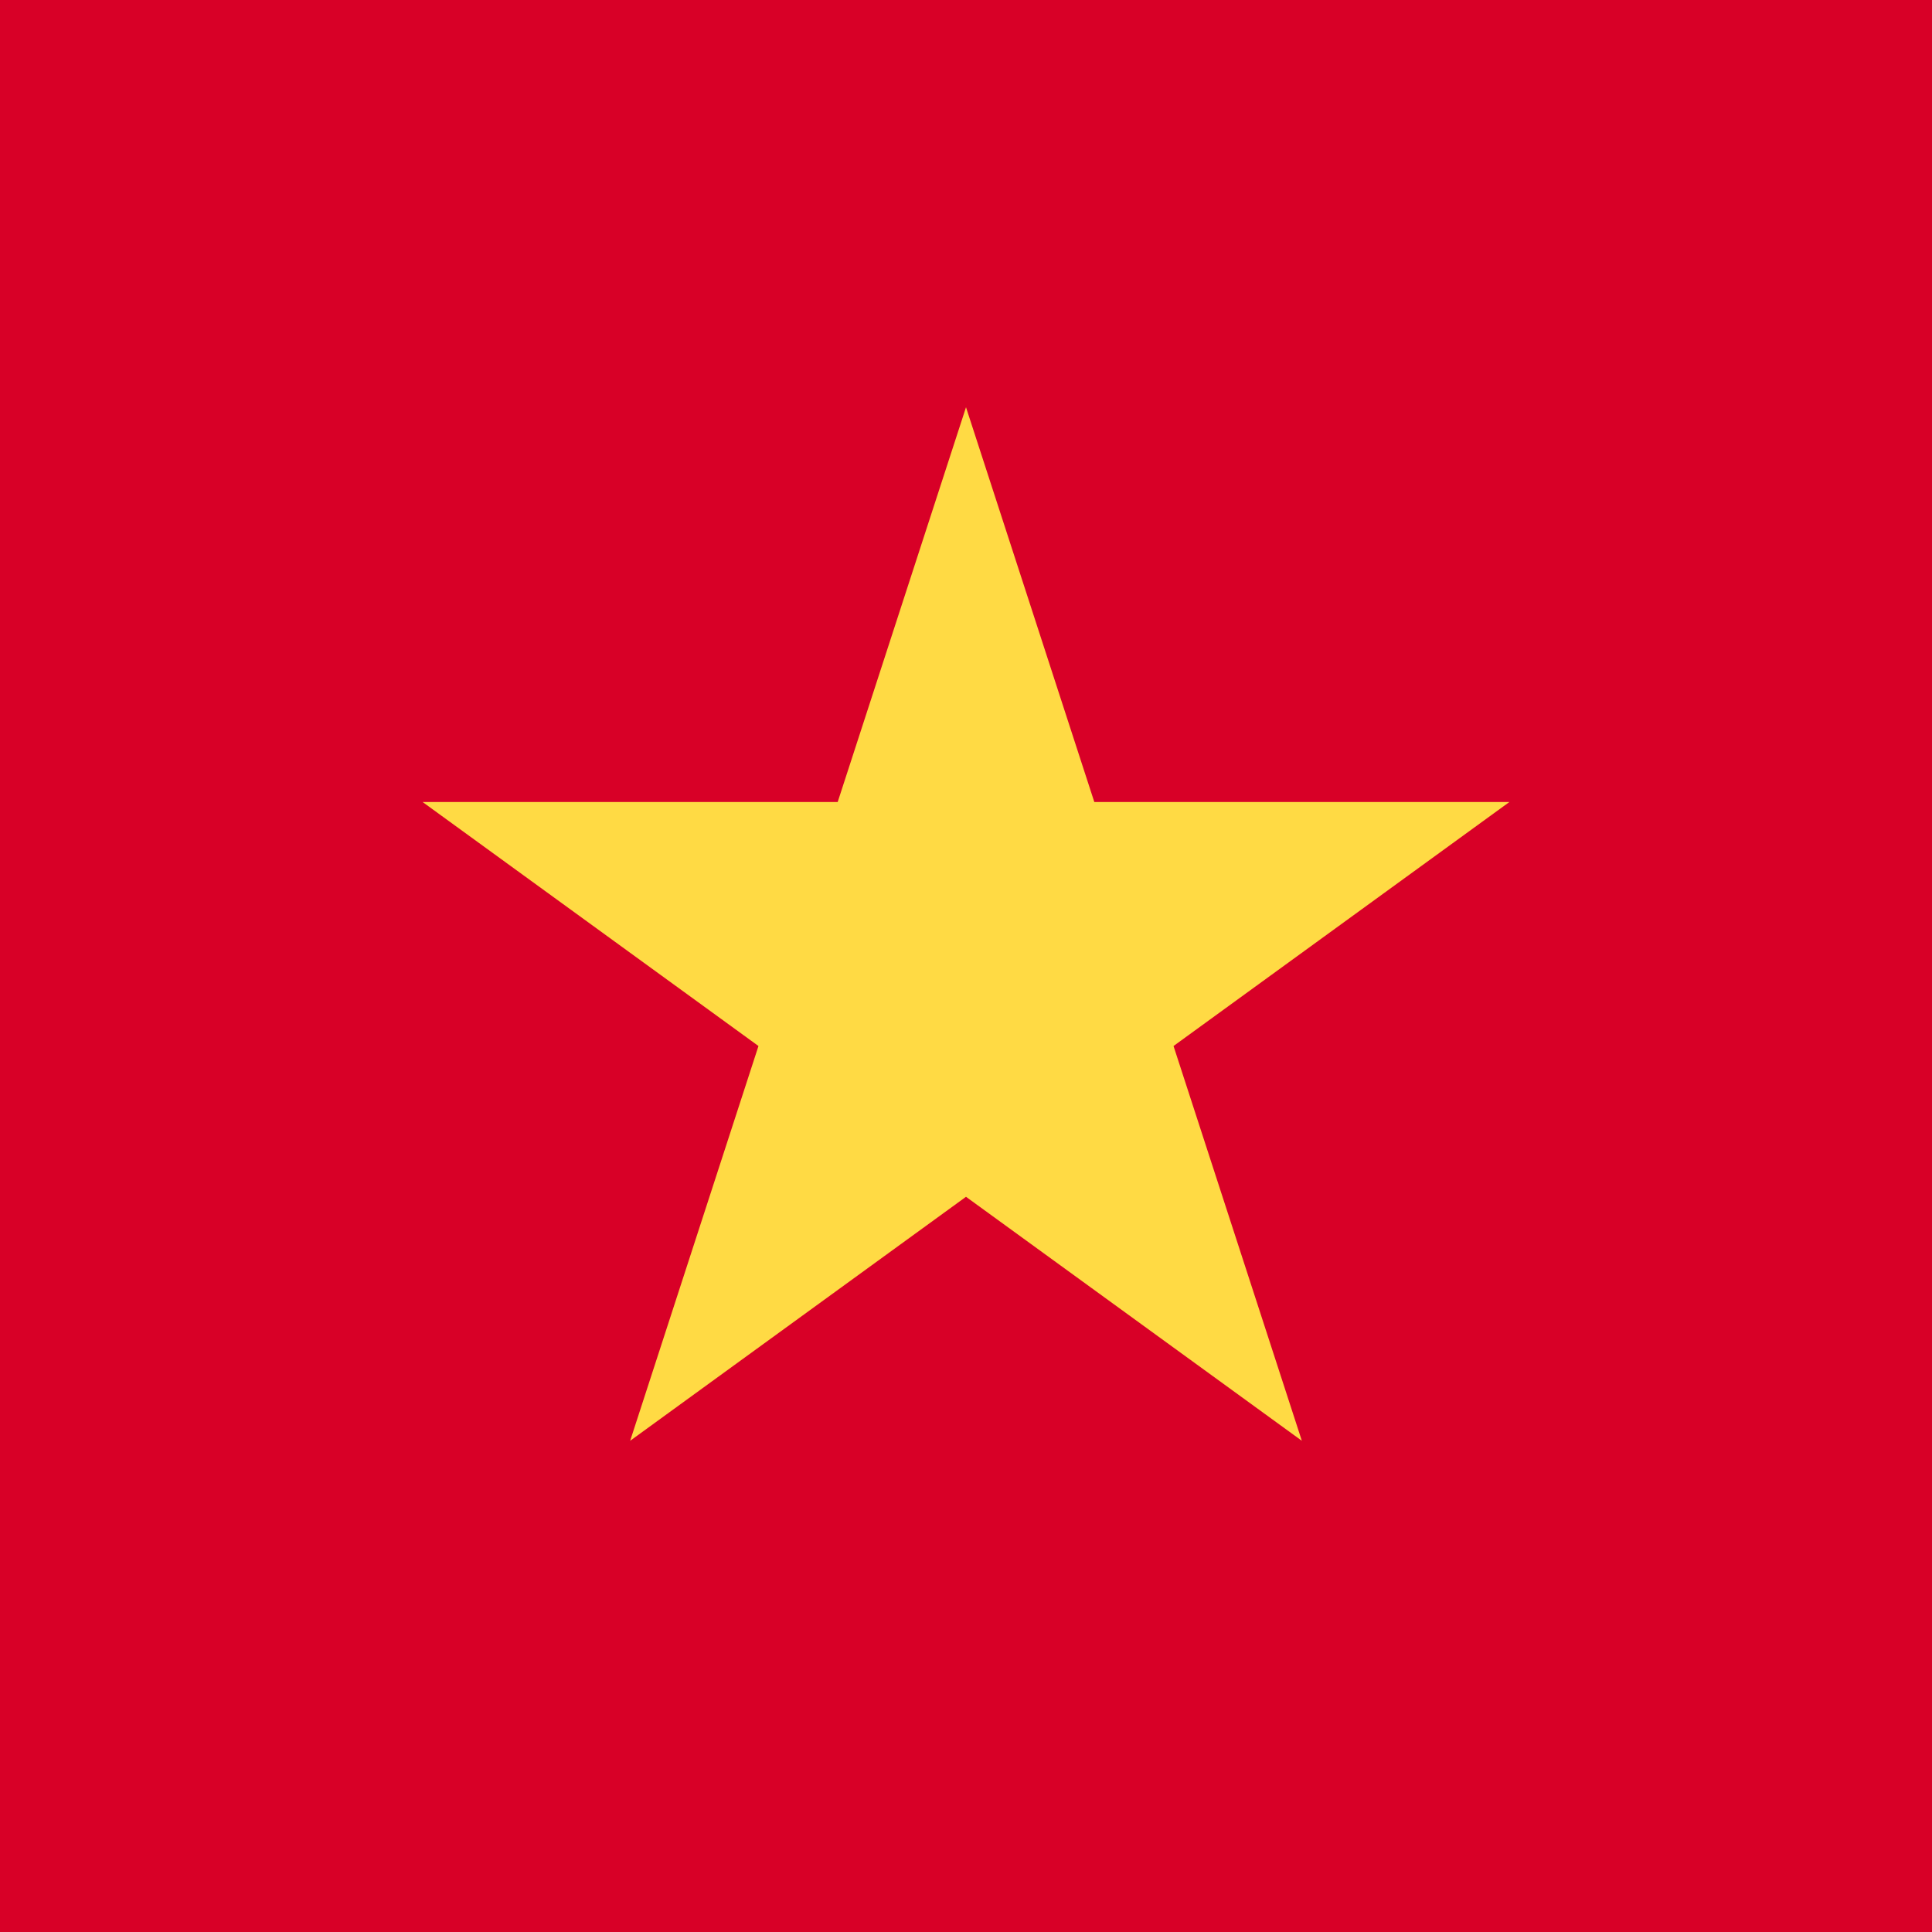 <svg width="24" height="24" viewBox="0 0 24 24" fill="none" xmlns="http://www.w3.org/2000/svg">
<g clip-path="url(#clip0_5924_2481)">
<path d="M7.826 0H-6V24H30V0H7.826Z" fill="#D80027"/>
<path d="M12 5.059L13.594 9.963H18.75L14.578 12.994L16.172 17.898L12 14.867L7.828 17.898L9.422 12.994L5.25 9.963H10.406L12 5.059Z" fill="#FFDA44"/>
</g>
<defs>
<clipPath id="clip0_5924_2481">
<rect width="36" height="24" fill="white" transform="translate(-6)"/>
</clipPath>
</defs>
</svg>
